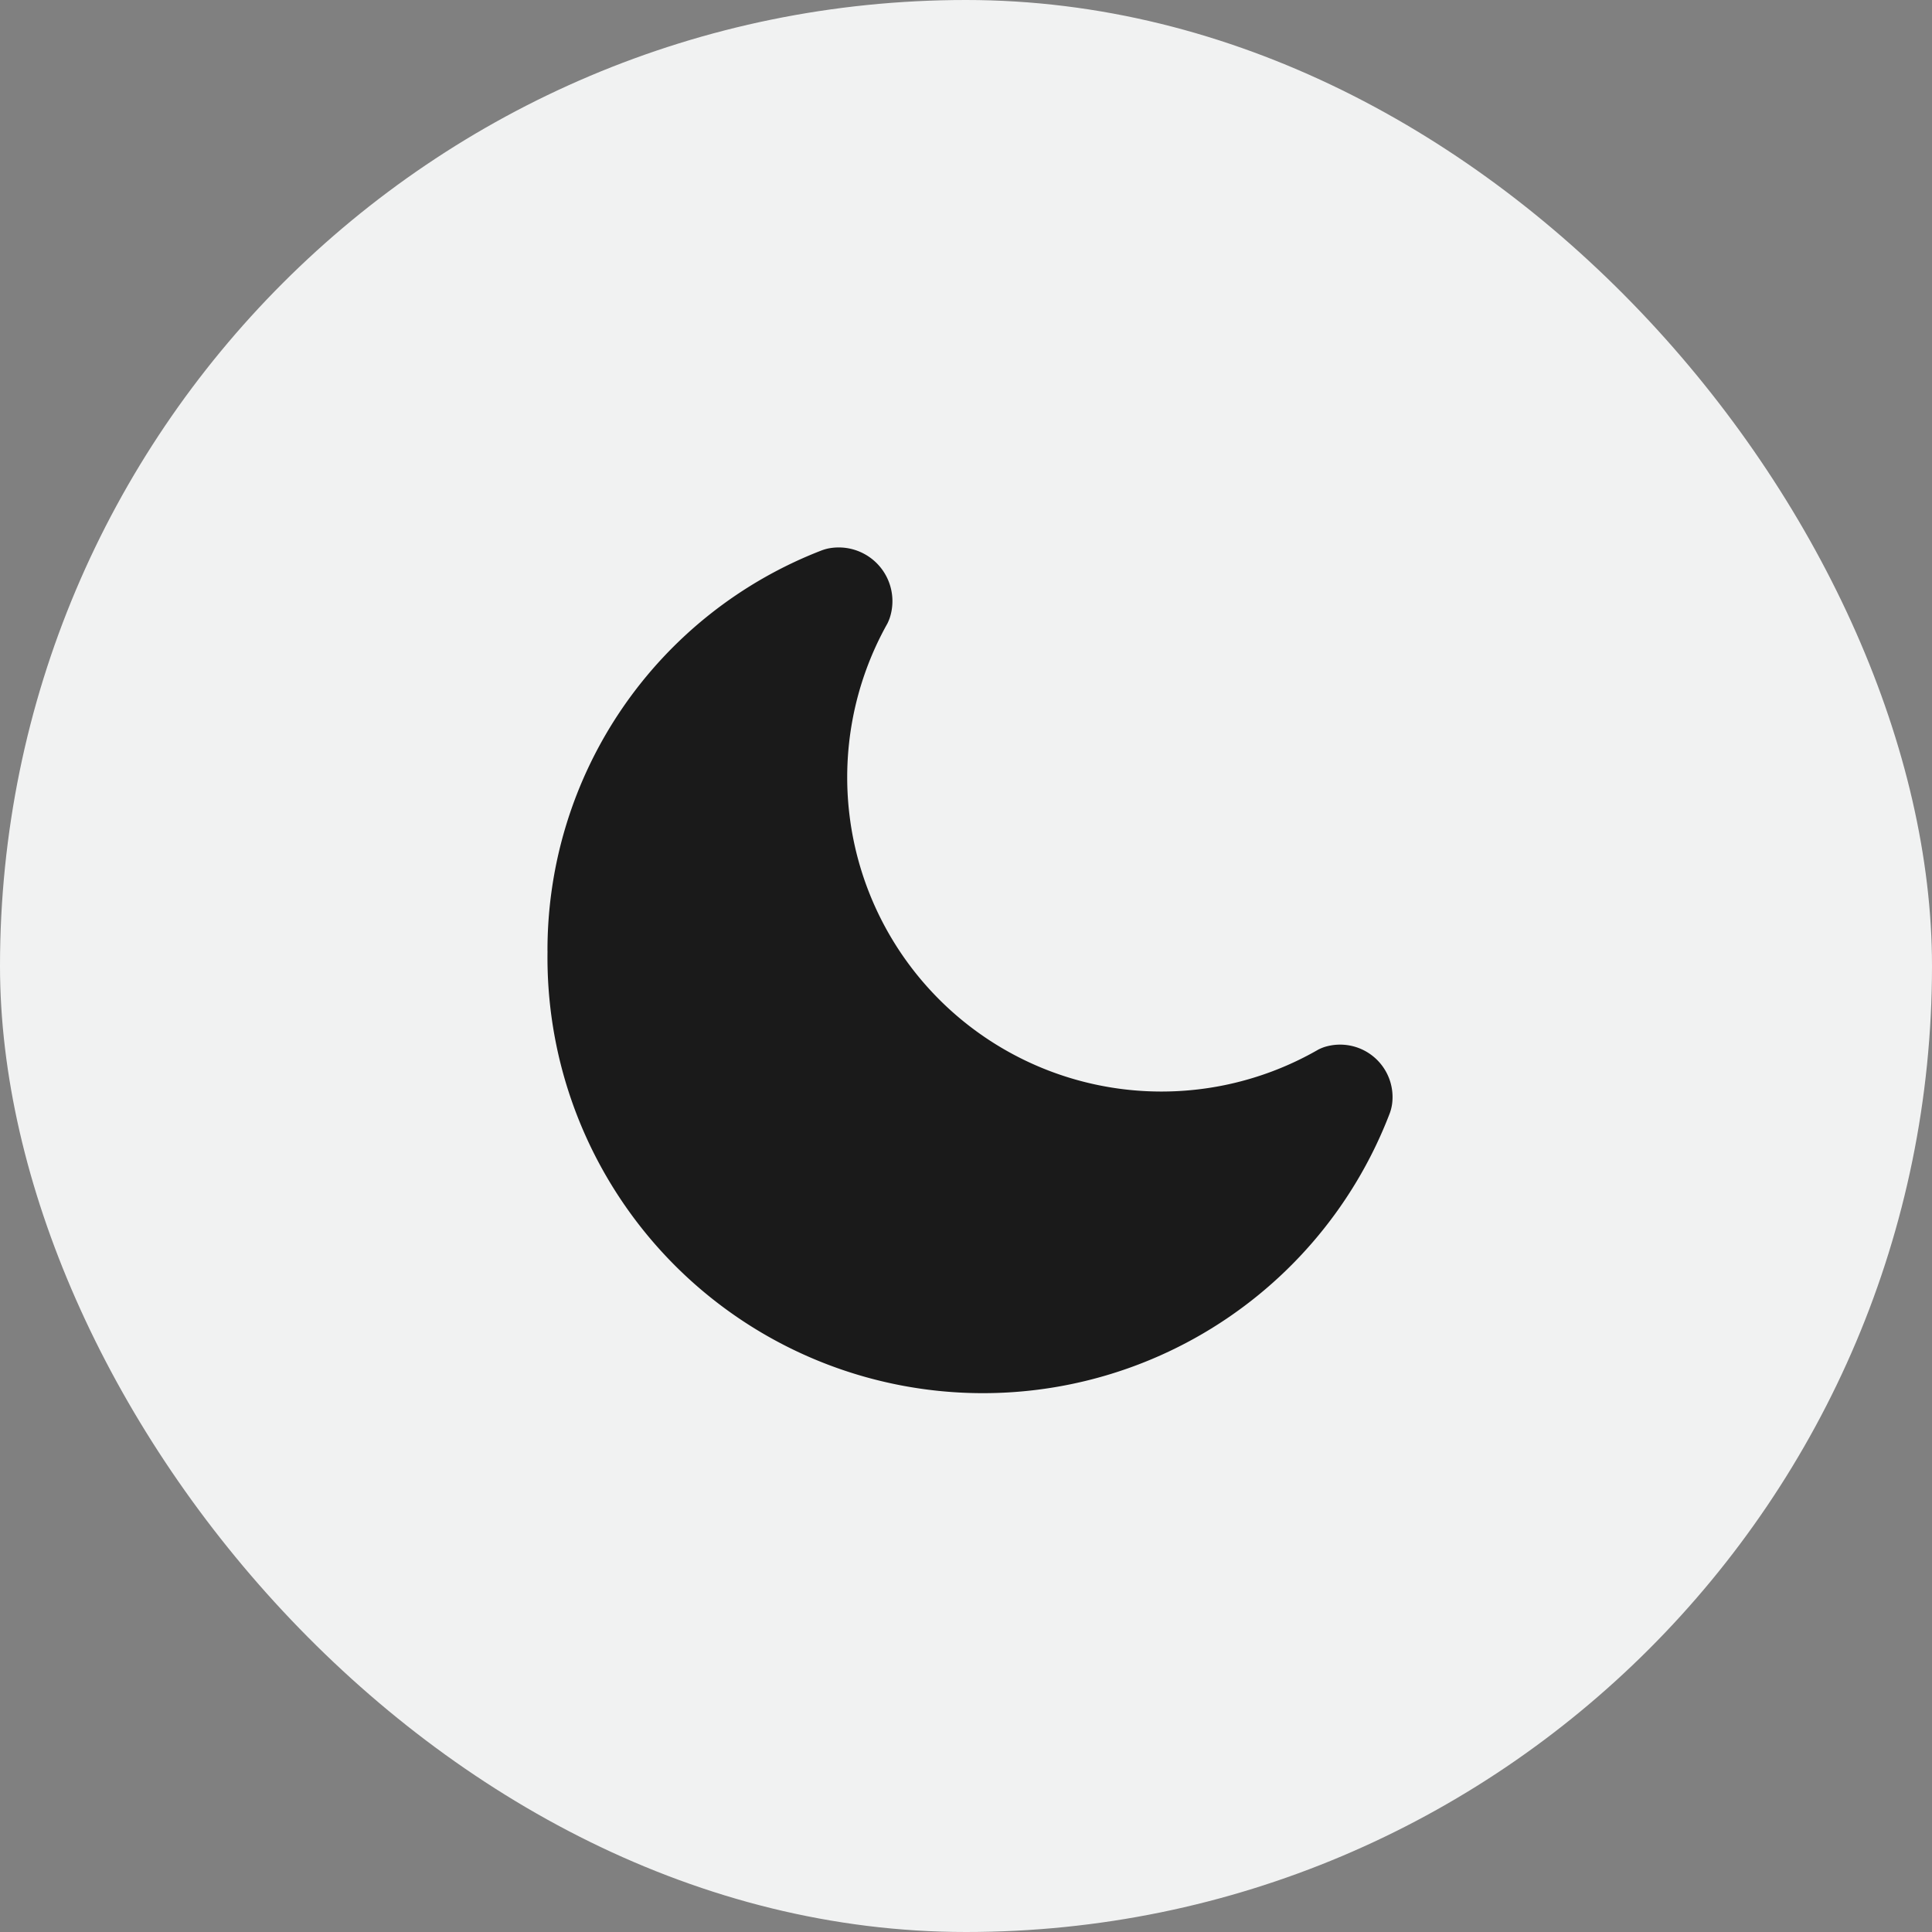 <?xml version="1.0" encoding="utf-8"?><svg xmlns="http://www.w3.org/2000/svg" width="40" height="40" viewBox="0 0 40 40">
  <rect x="0" y="0" width="40" height="40" fill="#808080" stroke="none"/>
  <g id="Group_9303" data-name="Group 9303" transform="translate(-1198 -20)">
    <rect id="Rectangle_3" data-name="Rectangle 3" width="40" height="40" rx="20" transform="translate(1198 20)" fill="#f1f2f2"/>
    <path id="Path_302" data-name="Path 302" d="M1512.958,3944.173a8.873,8.873,0,0,1,5.683-8.3,1.081,1.081,0,0,1,.118-.035,1.112,1.112,0,0,1,1.283,1.442,1.035,1.035,0,0,1-.046.109,6.506,6.506,0,0,0,8.924,8.82.949.949,0,0,1,.122-.051,1.086,1.086,0,0,1,1.408,1.131.926.926,0,0,1-.053.239,9.017,9.017,0,0,1-17.438-3.36Z" transform="translate(-303.623 -3904.48)" fill="#1a1a1a"/>
  </g>
</svg>

